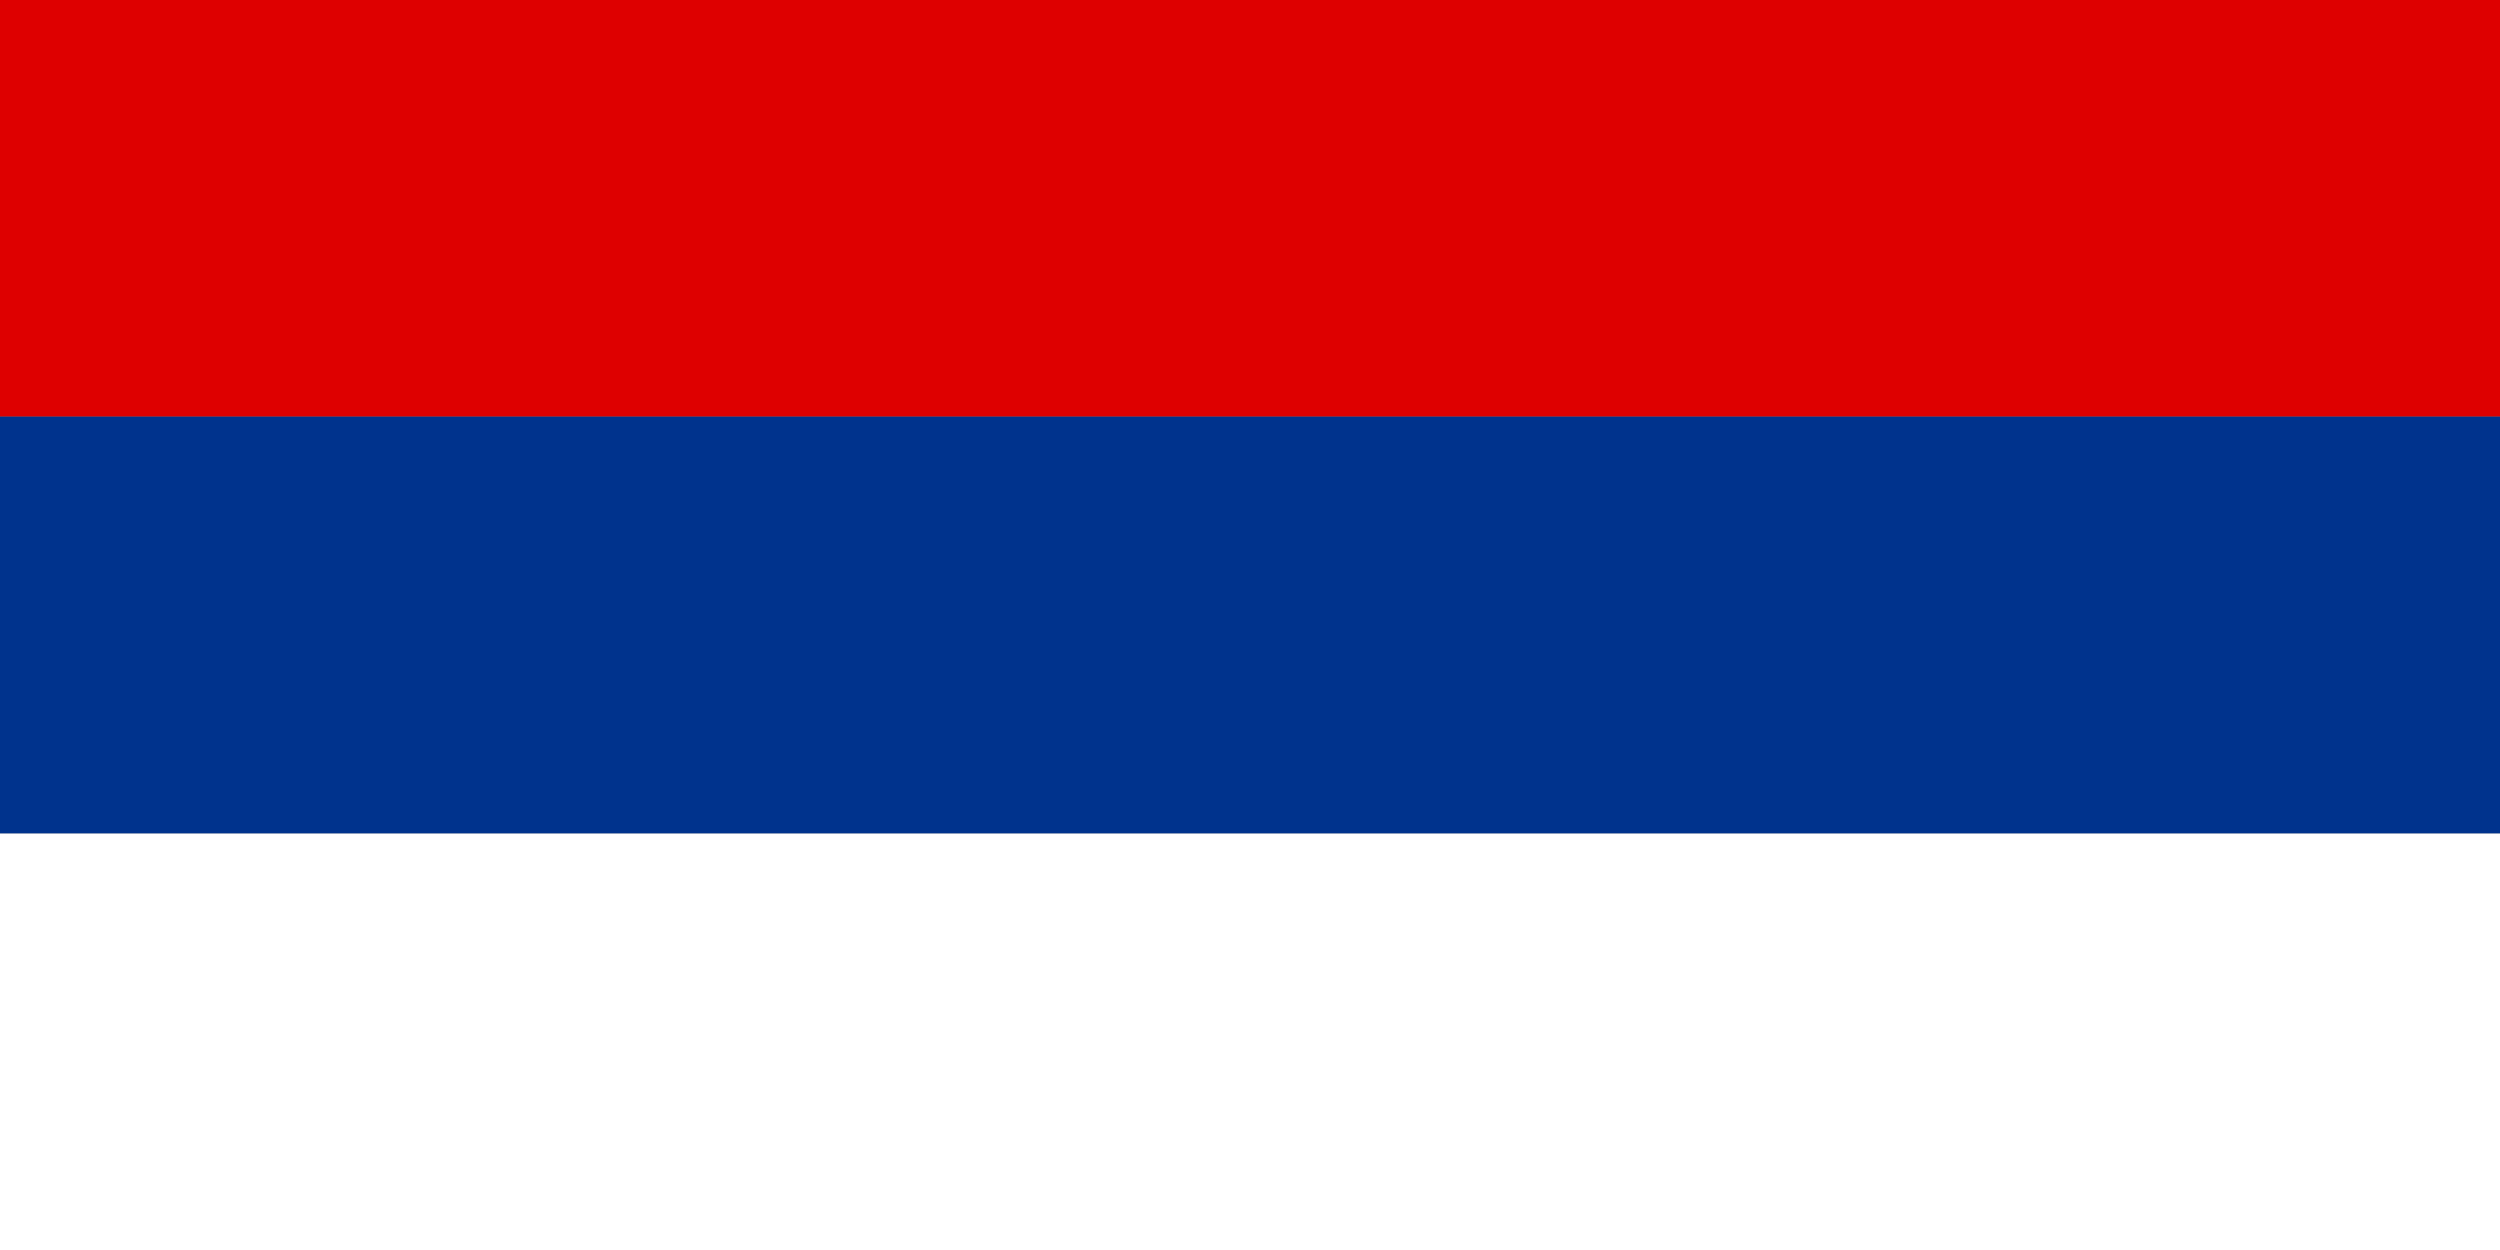 <?xml version="1.0" encoding="UTF-8" standalone="no"?>
<!-- Created with Inkscape (http://www.inkscape.org/) -->
<svg
   xmlns:svg="http://www.w3.org/2000/svg"
   xmlns="http://www.w3.org/2000/svg"
   version="1.0"
   width="600"
   height="300"
   id="svg1346">
  <rect width="100%" height="100%" fill="#808080" stroke="none"/>
  <defs
     id="defs1348" />
  <rect
     width="600"
     height="100"
     x="0"
     y="200"
     id="rect1363"
     style="fill:#ffffff;fill-opacity:1" />
  <rect
     width="600"
     height="100"
     x="0"
     y="0"
     id="rect2094"
     style="fill:#de0000;fill-opacity:1" />
  <rect
     width="600"
     height="100"
     x="0"
     y="100"
     id="rect2831"
     style="fill:#00338d;fill-opacity:1" />
</svg>
